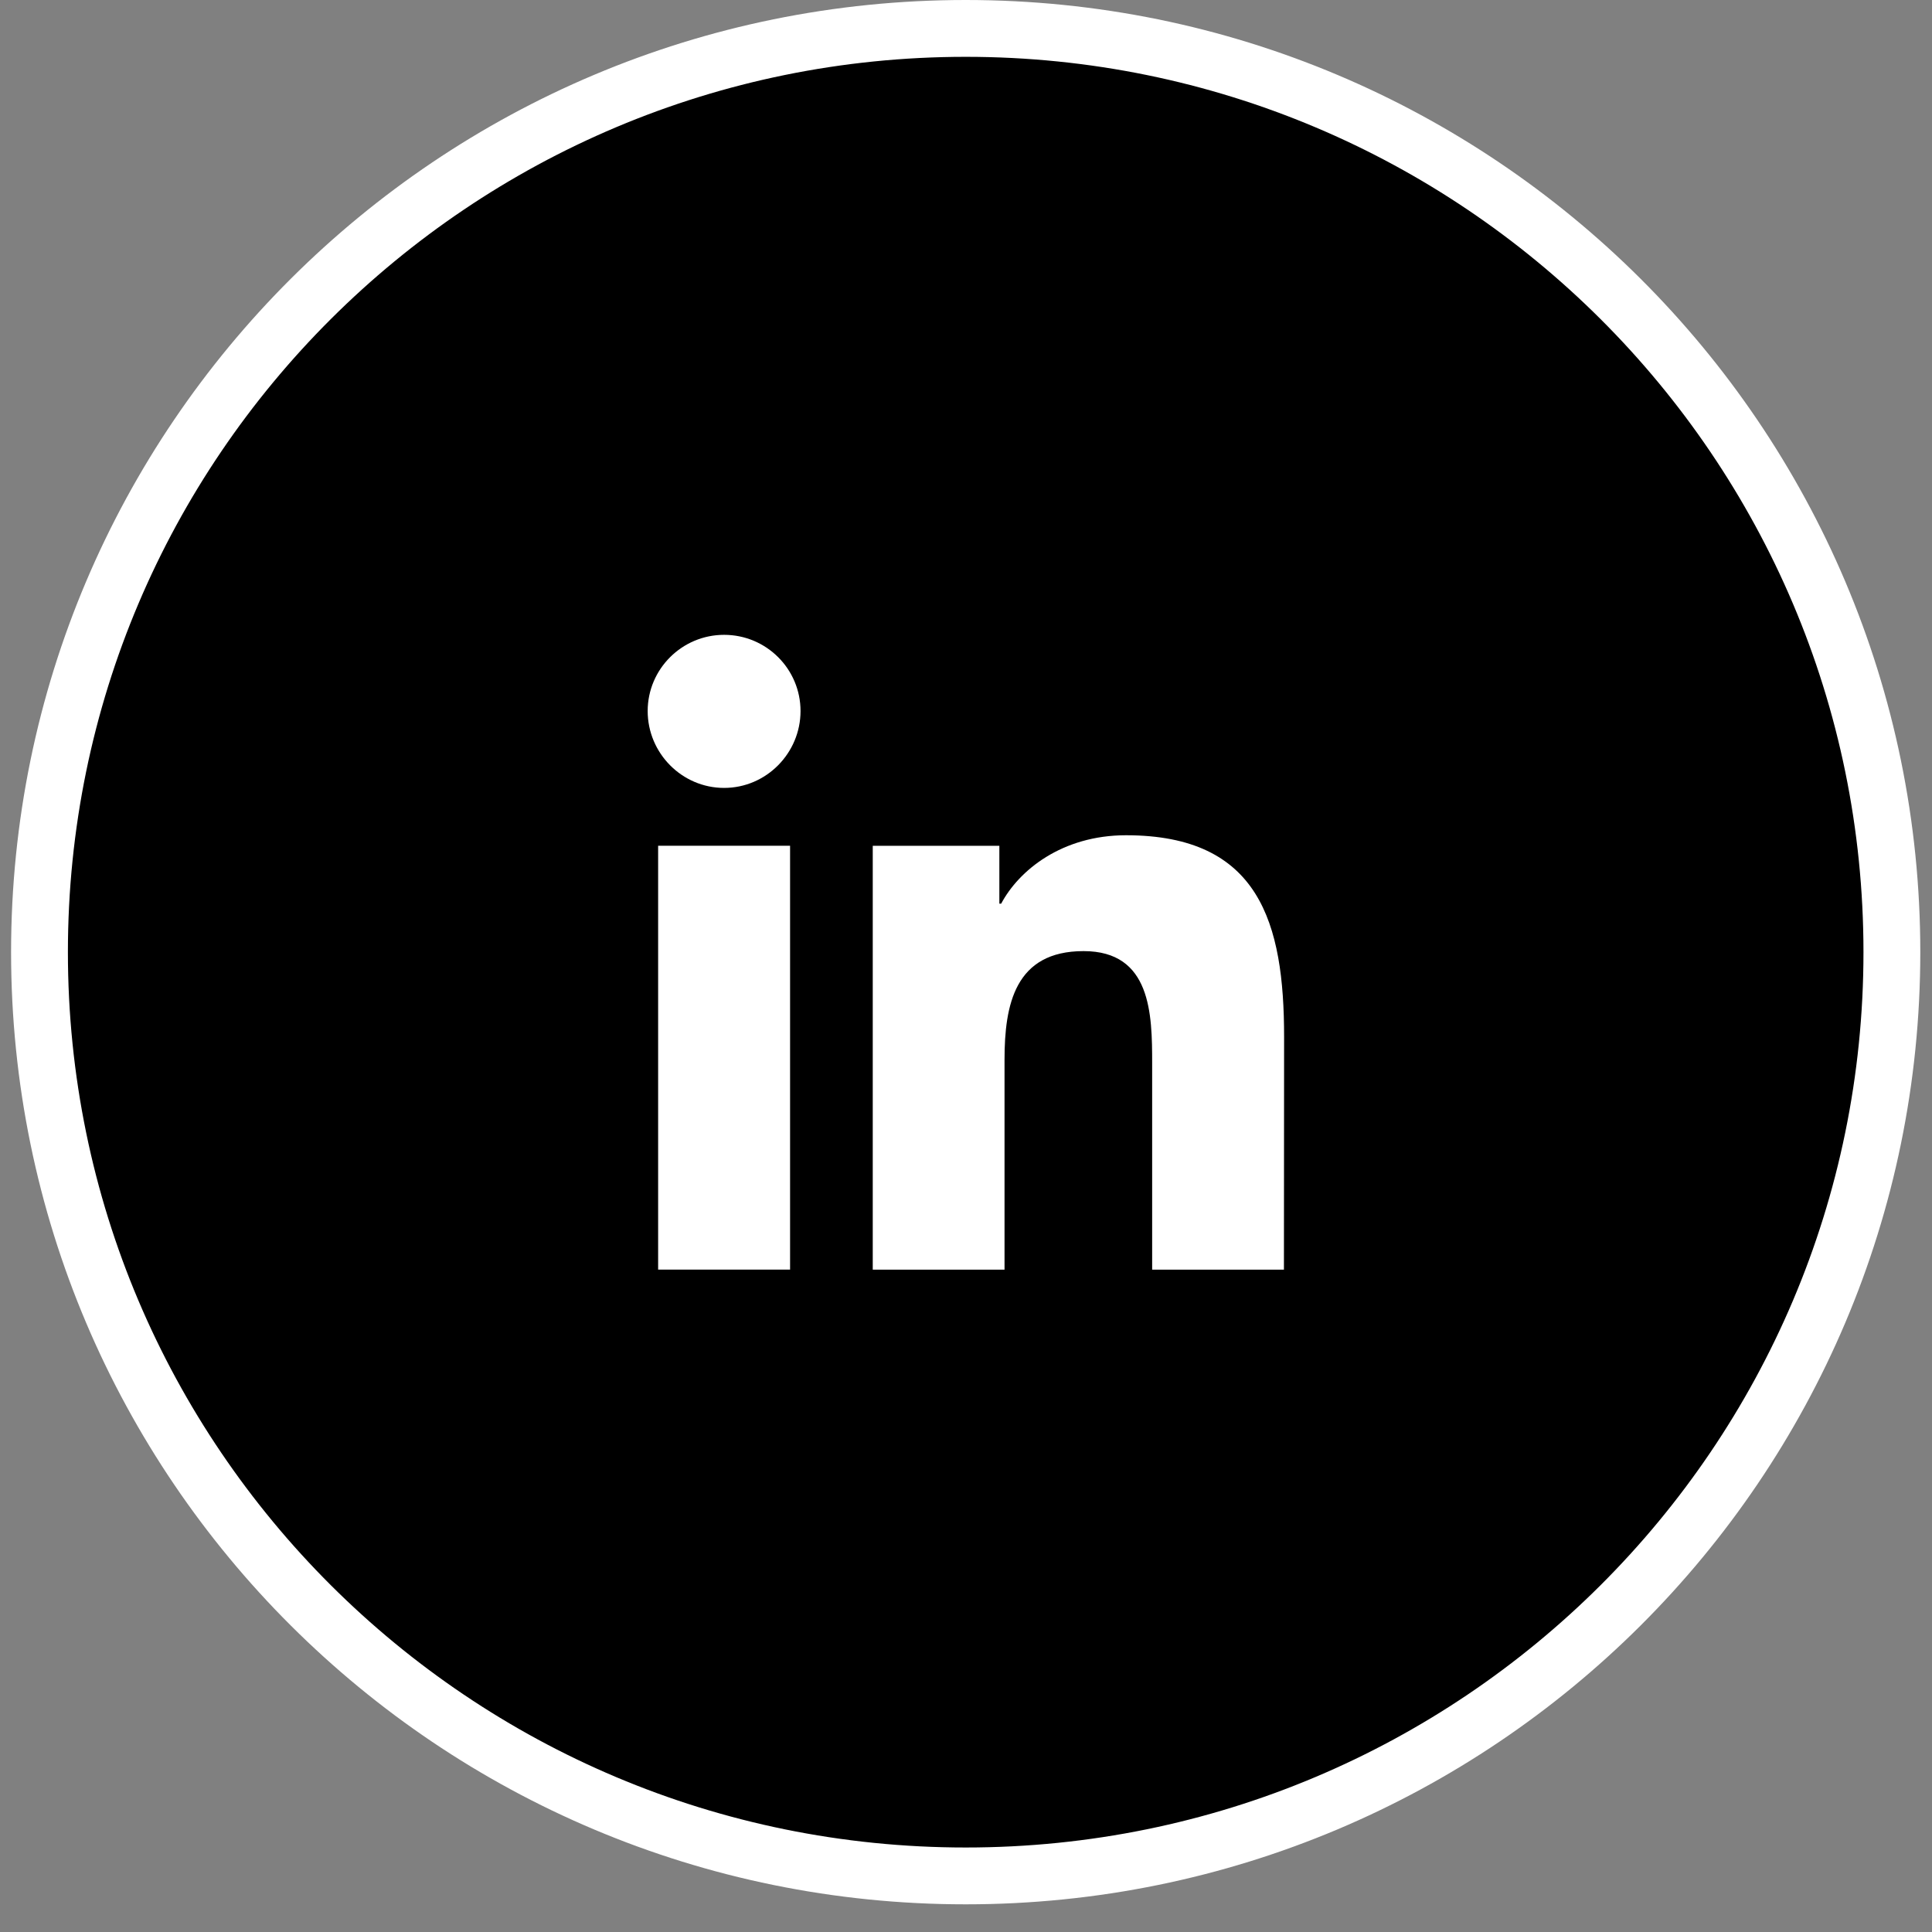 <svg width="34" height="34" viewBox="0 0 34 34" fill="none" xmlns="http://www.w3.org/2000/svg">
<rect x="0" y="0" width="34" height="34" fill="#808080" stroke="none"/>
<path d="M33.294 16.756C33.294 25.733 25.998 33.013 16.995 33.013C7.992 33.013 0.695 25.733 0.695 16.756C0.695 7.779 7.992 0.5 16.995 0.5C25.998 0.5 33.294 7.779 33.294 16.756Z" fill="black" stroke="white"/>
<path fill-rule="evenodd" clip-rule="evenodd" d="M11.398 12.513C11.398 11.774 12.002 11.172 12.743 11.172C13.487 11.172 14.088 11.774 14.088 12.513C14.088 13.252 13.487 13.866 12.743 13.866C12.002 13.866 11.398 13.255 11.398 12.513ZM22.595 22.344L22.598 18.248C22.598 16.244 22.166 14.699 19.816 14.699C18.687 14.699 17.929 15.318 17.619 15.903H17.587V14.885H15.359V22.344H17.678V18.649C17.678 17.678 17.862 16.738 19.069 16.738C20.259 16.738 20.276 17.846 20.276 18.713V22.344H22.595ZM13.904 14.884H11.582V22.343H13.904V14.884Z" fill="white"/>
</svg>
